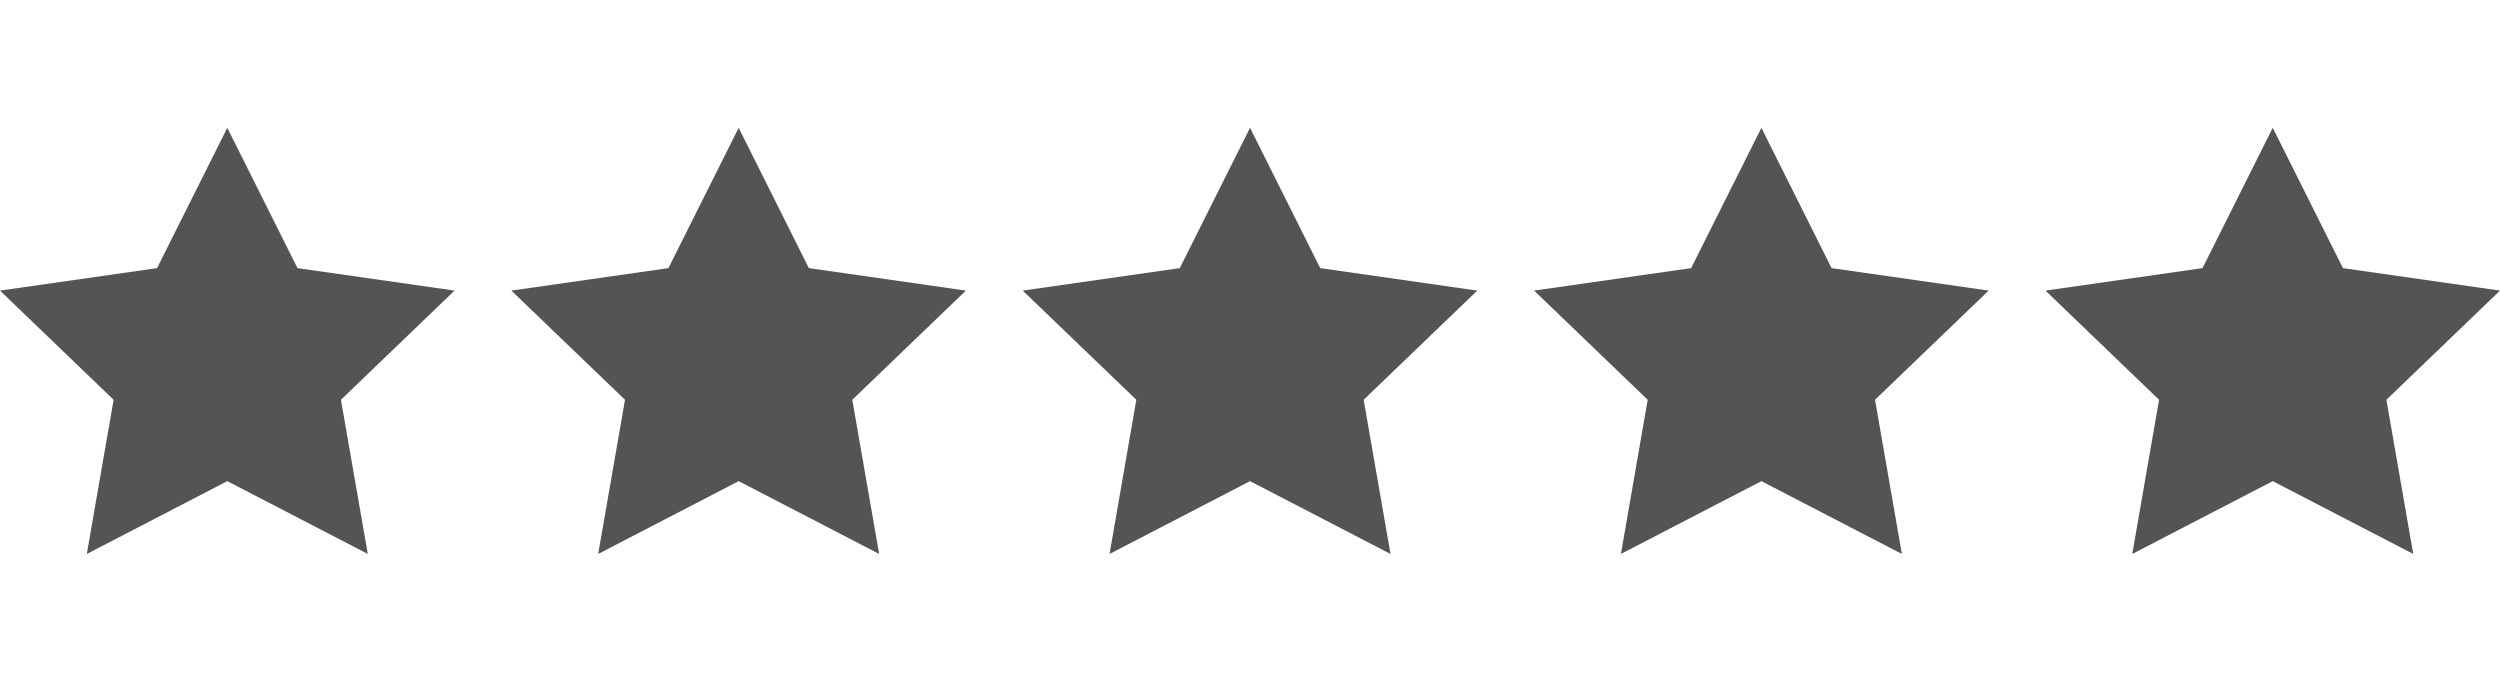 <svg width="88" height="24" viewBox="0 0 88 24" fill="none" xmlns="http://www.w3.org/2000/svg">
<path d="M8.001 16.936L3.056 19.499L3.999 14.072L0 10.229L5.528 9.438L8.001 4.499L10.472 9.438L16 10.229L12.001 14.072L12.946 19.499L8.001 16.936Z" fill="#545454"/>
<path d="M26.001 16.936L21.056 19.499L22 14.072L18 10.229L23.528 9.438L26.001 4.499L28.472 9.438L34 10.229L30 14.072L30.946 19.499L26.001 16.936Z" fill="#545454"/>
<path d="M44.001 16.936L39.056 19.499L39.999 14.072L36 10.229L41.528 9.438L44.001 4.499L46.472 9.438L52 10.229L48.001 14.072L48.946 19.499L44.001 16.936Z" fill="#545454"/>
<path d="M62.001 16.936L57.056 19.499L57.999 14.072L54 10.229L59.528 9.438L62.001 4.499L64.472 9.438L70 10.229L66.001 14.072L66.946 19.499L62.001 16.936Z" fill="#545454"/>
<path d="M80.001 16.936L75.056 19.499L75.999 14.072L72 10.229L77.528 9.438L80.001 4.499L82.472 9.438L88 10.229L84.001 14.072L84.946 19.499L80.001 16.936Z" fill="#545454"/>
</svg>

